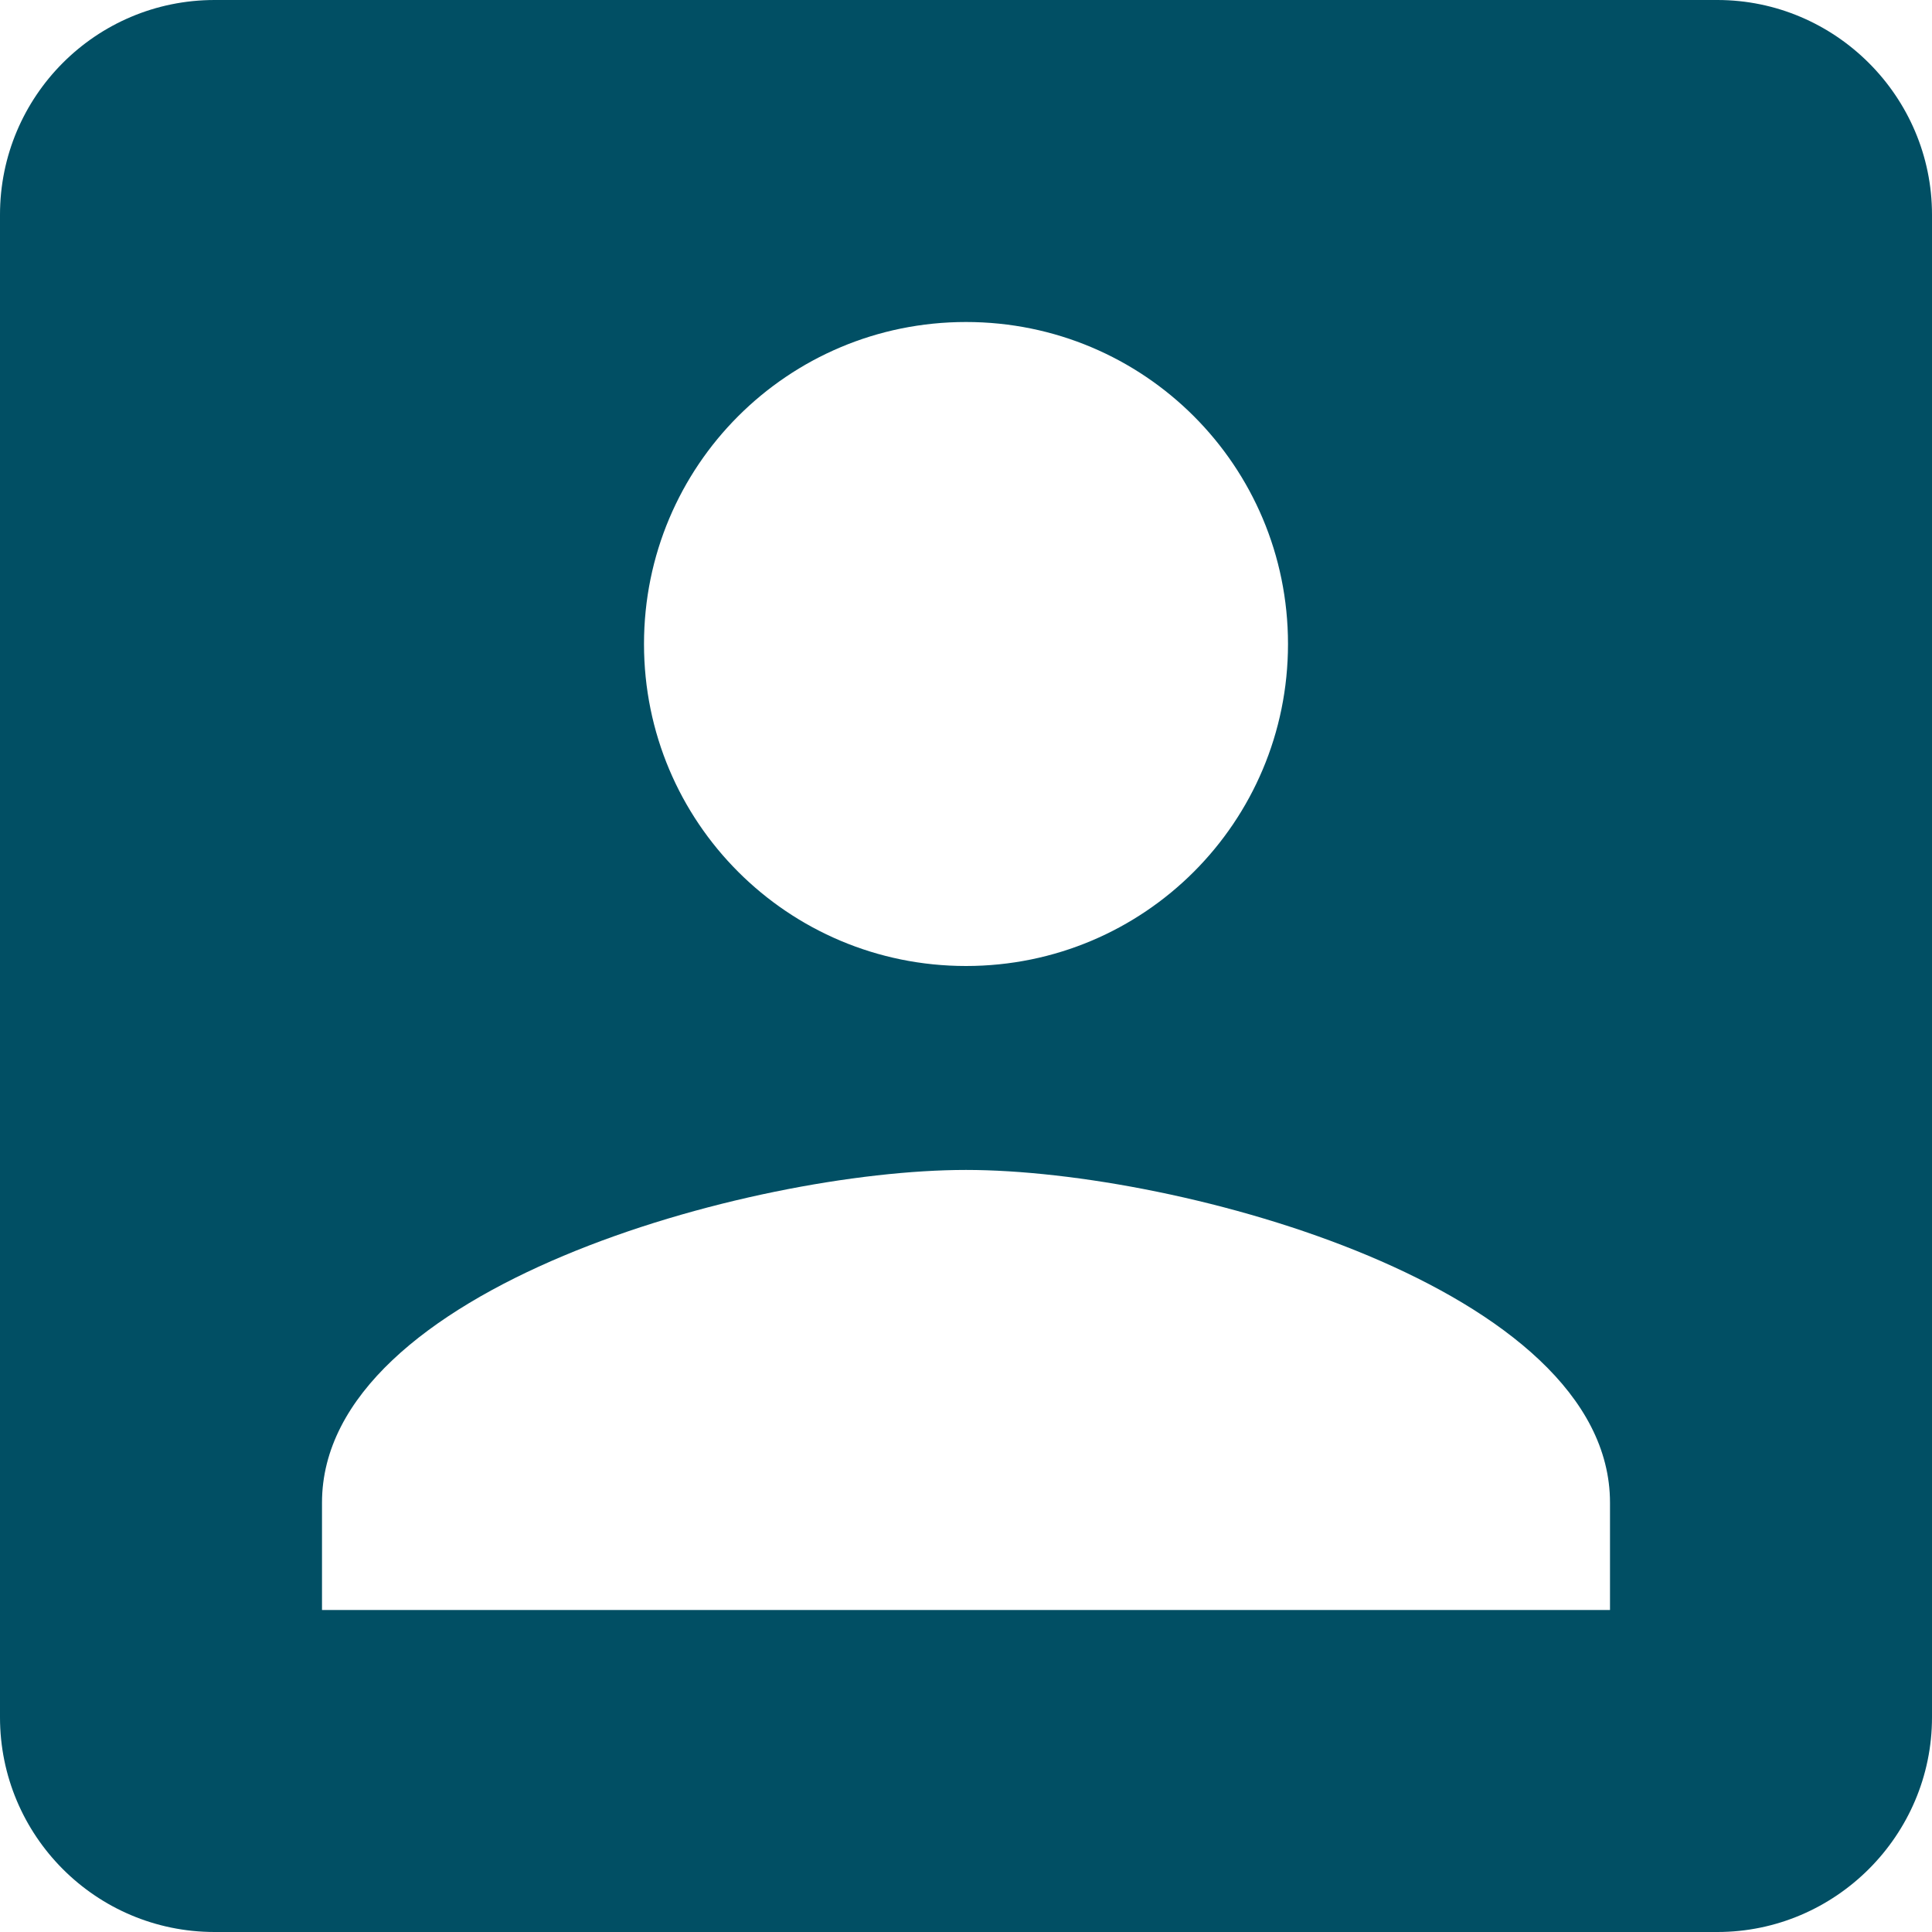 <?xml version="1.0" encoding="UTF-8" standalone="no"?>
<!DOCTYPE svg PUBLIC "-//W3C//DTD SVG 1.1//EN" "http://www.w3.org/Graphics/SVG/1.1/DTD/svg11.dtd">
<svg width="100%" height="100%" viewBox="0 0 18 18" version="1.1" xmlns="http://www.w3.org/2000/svg" xmlns:xlink="http://www.w3.org/1999/xlink" xml:space="preserve" xmlns:serif="http://www.serif.com/" style="fill-rule:evenodd;clip-rule:evenodd;stroke-linejoin:round;stroke-miterlimit:2;">
    <g transform="matrix(1,0,0,1,-3,-3)">
        <path id="Shape" d="M3,5L3,19C3,20.1 3.89,21 5,21L19,21C20.1,21 21,20.1 21,19L21,5C21,3.9 20.1,3 19,3L5,3C3.89,3 3,3.9 3,5ZM15,9C15,10.66 13.66,12 12,12C10.34,12 9,10.66 9,9C9,7.34 10.34,6 12,6C13.66,6 15,7.34 15,9ZM6,17C6,15 10,13.9 12,13.9C14,13.9 18,15 18,17L18,18L6,18L6,17Z" style="fill:rgb(1,79,100);"/>
    </g>
</svg>
